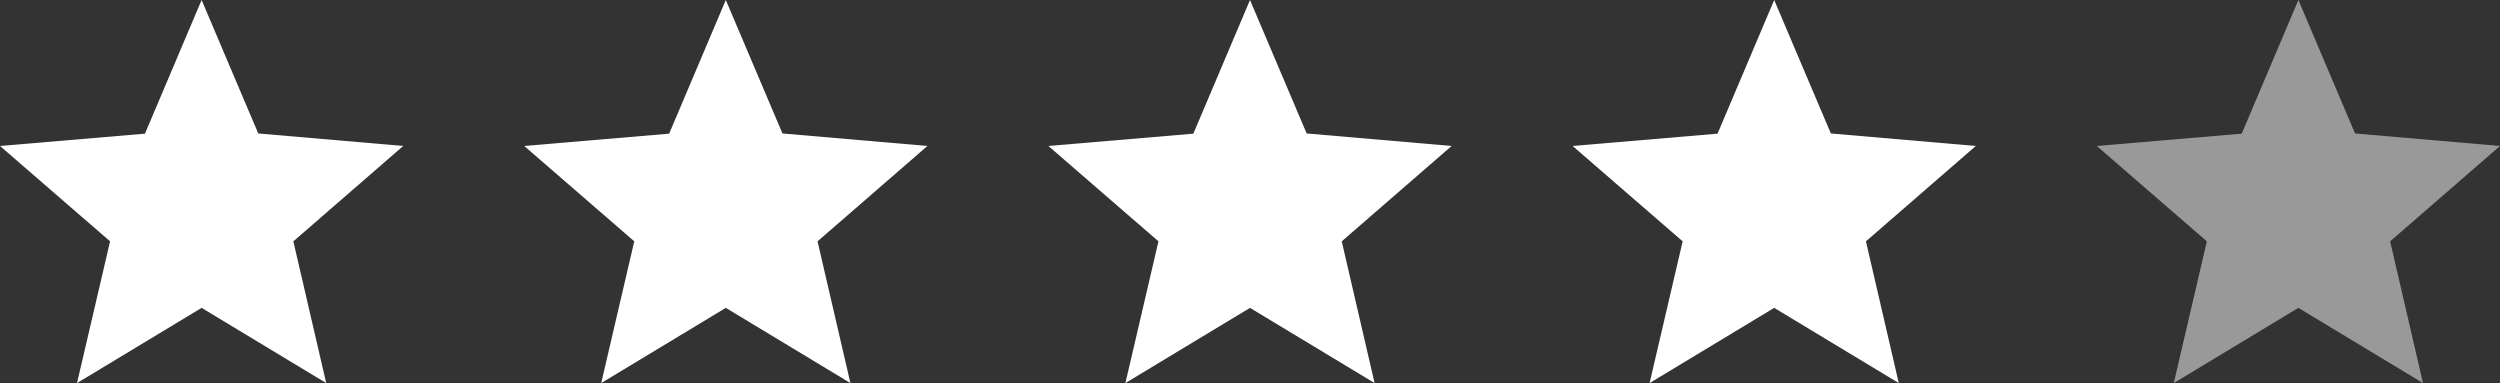<svg width="124" height="19" viewBox="0 0 124 19" fill="none" xmlns="http://www.w3.org/2000/svg">
<rect x="0" y="0" width="124" height="19" fill="#333333" stroke="none"/>
<path d="M20 7.24L12.81 6.62L10 0L7.19 6.63L0 7.24L5.46 11.97L3.82 19L10 15.27L16.18 19L14.55 11.97L20 7.24Z" fill="white"/>
<path d="M46 7.24L38.81 6.62L36 0L33.19 6.63L26 7.24L31.46 11.97L29.82 19L36 15.27L42.18 19L40.55 11.97L46 7.24Z" fill="white"/>
<path d="M72 7.24L64.81 6.62L62 0L59.19 6.63L52 7.24L57.46 11.97L55.82 19L62 15.27L68.18 19L66.55 11.97L72 7.24Z" fill="white"/>
<path d="M98 7.24L90.81 6.62L88 0L85.19 6.63L78 7.24L83.46 11.97L81.82 19L88 15.27L94.18 19L92.55 11.97L98 7.24Z" fill="white"/>
<path d="M124 7.24L116.81 6.62L114 0L111.19 6.63L104 7.24L109.46 11.97L107.82 19L114 15.27L120.18 19L118.55 11.97L124 7.24Z" fill="white" fill-opacity="0.5"/>
</svg>
